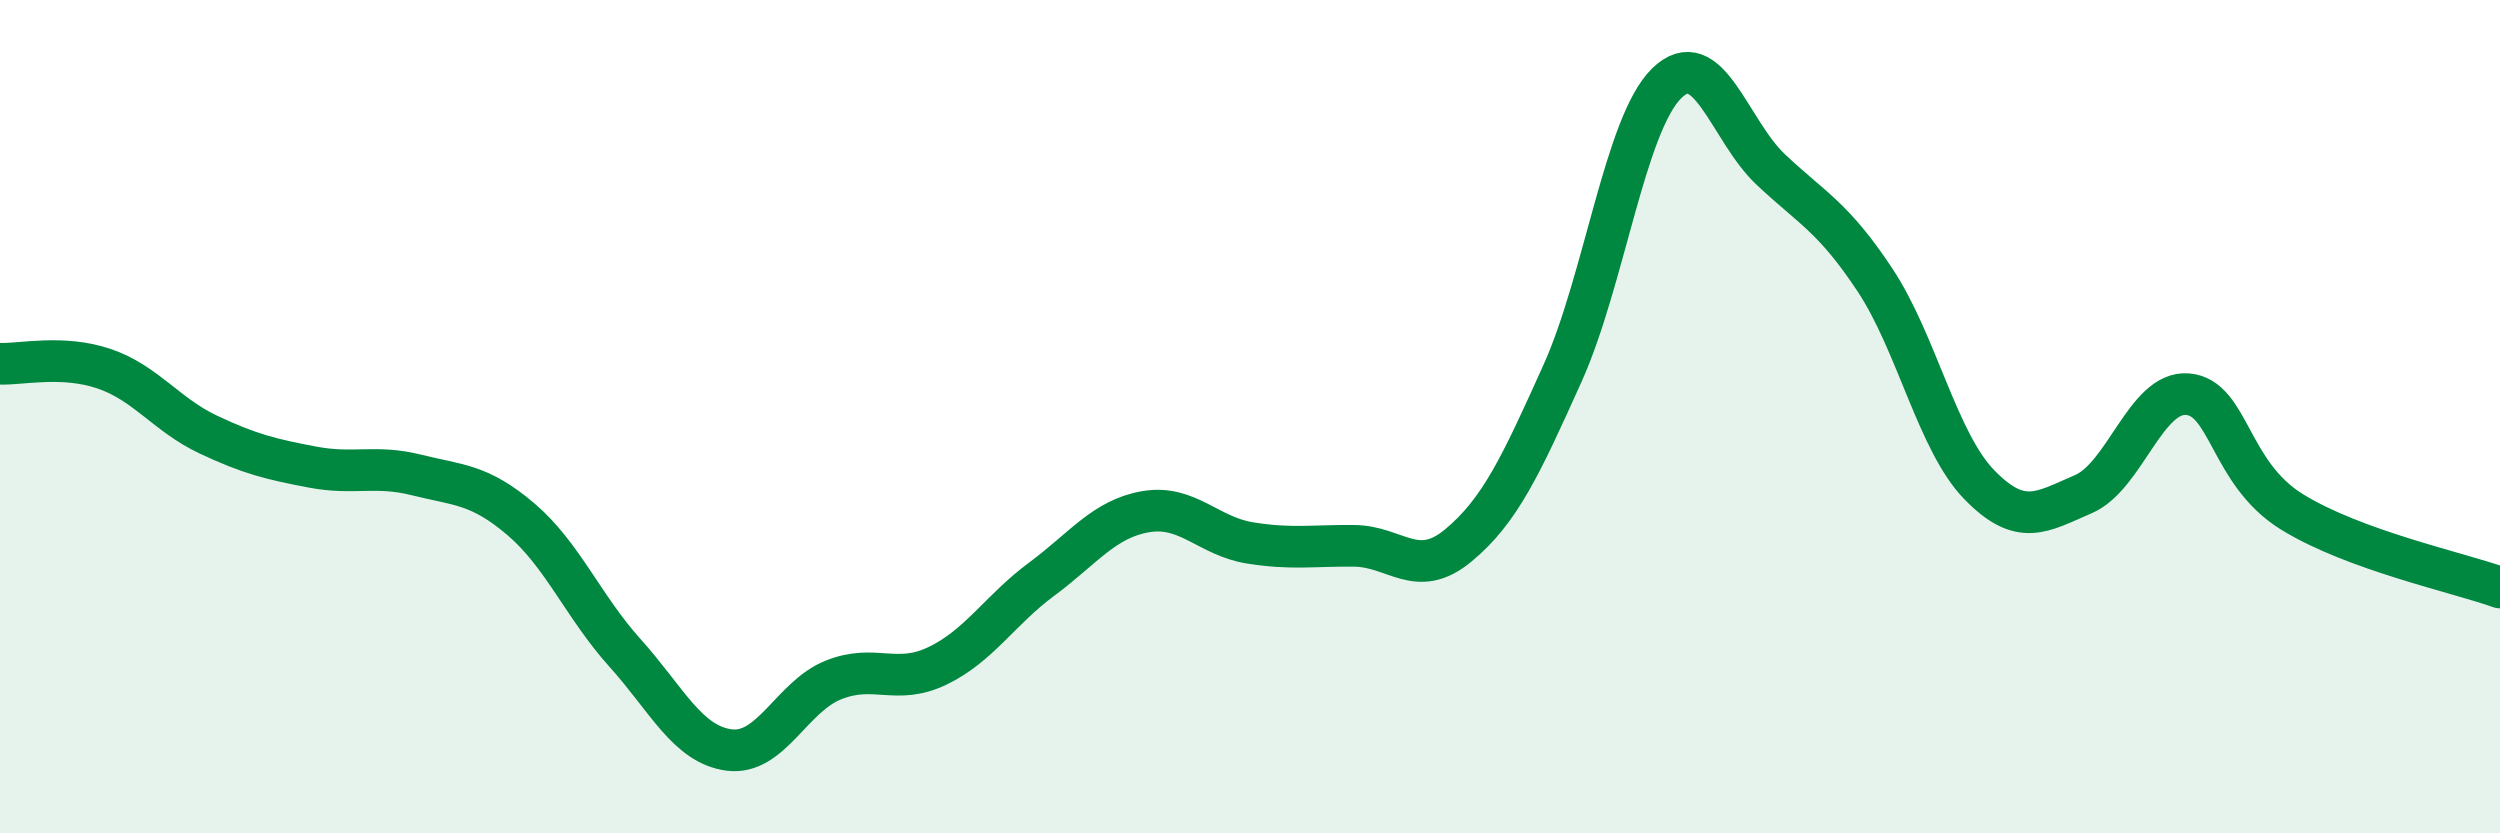 
    <svg width="60" height="20" viewBox="0 0 60 20" xmlns="http://www.w3.org/2000/svg">
      <path
        d="M 0,8.73 C 0.5,8.75 1.5,8.51 2.5,8.85 C 3.5,9.19 4,9.96 5,10.43 C 6,10.9 6.5,11.02 7.5,11.21 C 8.5,11.4 9,11.15 10,11.4 C 11,11.65 11.5,11.61 12.5,12.46 C 13.5,13.31 14,14.56 15,15.67 C 16,16.78 16.5,17.87 17.5,18 C 18.5,18.13 19,16.72 20,16.32 C 21,15.92 21.5,16.46 22.5,15.98 C 23.5,15.5 24,14.64 25,13.9 C 26,13.16 26.5,12.45 27.5,12.28 C 28.5,12.11 29,12.87 30,13.03 C 31,13.19 31.5,13.09 32.5,13.1 C 33.5,13.11 34,13.92 35,13.09 C 36,12.26 36.5,11.18 37.5,8.96 C 38.5,6.74 39,2.98 40,2 C 41,1.02 41.5,3.13 42.5,4.07 C 43.5,5.01 44,5.21 45,6.72 C 46,8.23 46.5,10.6 47.5,11.63 C 48.5,12.66 49,12.29 50,11.86 C 51,11.43 51.5,9.38 52.5,9.46 C 53.5,9.54 53.5,11.35 55,12.28 C 56.5,13.21 59,13.74 60,14.1L60 20L0 20Z"
        fill="#008740"
        opacity="0.1"
        stroke-linecap="round"
        stroke-linejoin="round"
      />
      <path
        d="M 0,8.73 C 0.5,8.75 1.5,8.51 2.5,8.85 C 3.5,9.19 4,9.96 5,10.43 C 6,10.9 6.5,11.02 7.5,11.21 C 8.5,11.4 9,11.15 10,11.4 C 11,11.65 11.5,11.61 12.5,12.46 C 13.5,13.31 14,14.56 15,15.67 C 16,16.78 16.5,17.87 17.5,18 C 18.5,18.13 19,16.72 20,16.32 C 21,15.92 21.5,16.46 22.5,15.98 C 23.5,15.5 24,14.64 25,13.9 C 26,13.16 26.5,12.45 27.5,12.28 C 28.5,12.11 29,12.87 30,13.03 C 31,13.19 31.5,13.09 32.5,13.1 C 33.5,13.11 34,13.92 35,13.09 C 36,12.26 36.5,11.18 37.5,8.96 C 38.5,6.74 39,2.98 40,2 C 41,1.02 41.5,3.13 42.5,4.07 C 43.5,5.01 44,5.21 45,6.72 C 46,8.23 46.5,10.6 47.5,11.63 C 48.5,12.66 49,12.29 50,11.86 C 51,11.43 51.5,9.38 52.5,9.46 C 53.5,9.54 53.5,11.35 55,12.28 C 56.5,13.21 59,13.74 60,14.1"
        stroke="#008740"
        stroke-width="1"
        fill="none"
        stroke-linecap="round"
        stroke-linejoin="round"
      />
    </svg>
  